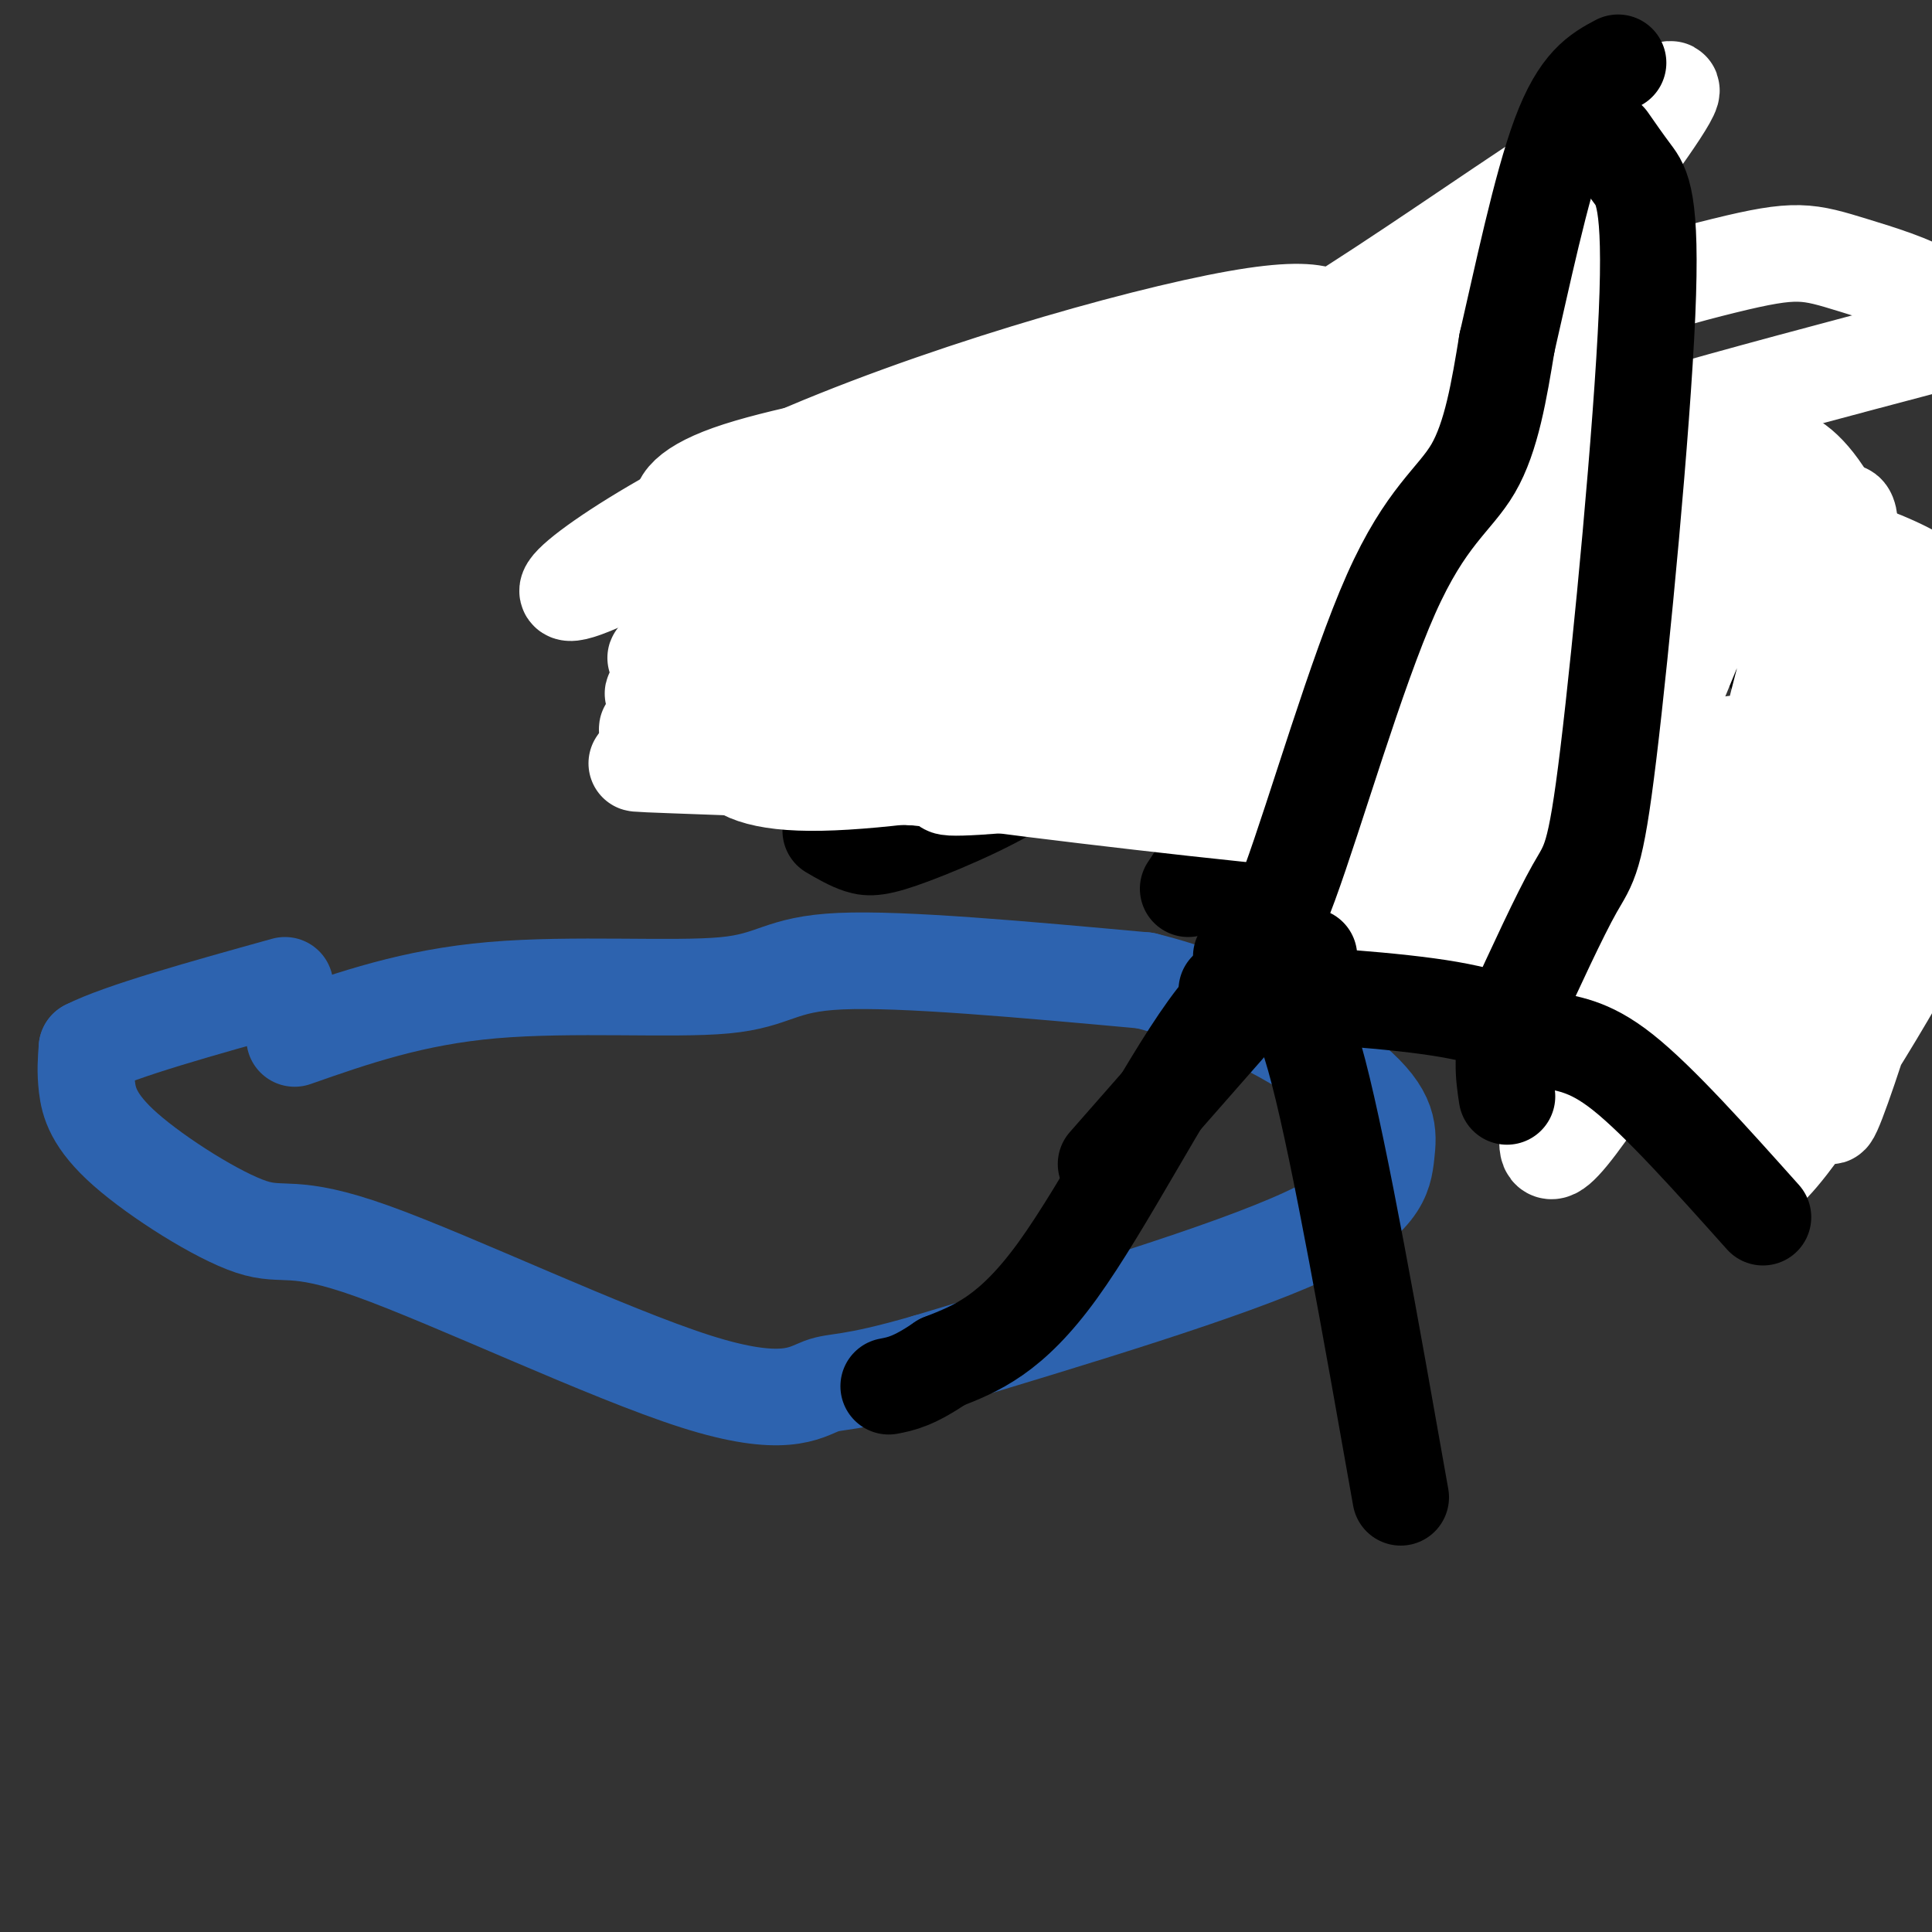 <svg viewBox='0 0 400 400' version='1.1' xmlns='http://www.w3.org/2000/svg' xmlns:xlink='http://www.w3.org/1999/xlink'><rect x="0" y="0" width="400" height="400" fill="#333333" stroke="none"/><g fill='none' stroke='#2d63af' stroke-width='20' stroke-linecap='round' stroke-linejoin='round'><path d='M61,215c12.238,-4.286 24.476,-8.571 41,-10c16.524,-1.429 37.333,0.000 48,-1c10.667,-1.000 11.190,-4.429 24,-5c12.810,-0.571 37.905,1.714 63,4'/><path d='M237,203c19.038,4.654 35.134,14.289 43,21c7.866,6.711 7.502,10.499 7,15c-0.502,4.501 -1.144,9.715 -17,17c-15.856,7.285 -46.928,16.643 -78,26'/><path d='M192,282c-16.480,4.783 -18.680,3.740 -22,5c-3.320,1.260 -7.758,4.822 -26,-1c-18.242,-5.822 -50.286,-21.027 -67,-27c-16.714,-5.973 -18.099,-2.714 -25,-5c-6.901,-2.286 -19.320,-10.115 -26,-16c-6.680,-5.885 -7.623,-9.824 -8,-13c-0.377,-3.176 -0.189,-5.588 0,-8'/><path d='M18,217c6.833,-3.500 23.917,-8.250 41,-13'/></g>
<g fill='none' stroke='#000000' stroke-width='20' stroke-linecap='round' stroke-linejoin='round'><path d='M330,47c-12.500,23.167 -25.000,46.333 -37,62c-12.000,15.667 -23.500,23.833 -35,32'/><path d='M256,123c0.000,0.000 25.000,27.000 25,27'/><path d='M261,119c0.000,0.000 23.000,35.000 23,35'/><path d='M273,124c0.000,0.000 27.000,46.000 27,46'/><path d='M300,170c4.422,8.711 1.978,7.489 5,12c3.022,4.511 11.511,14.756 20,25'/><path d='M325,207c3.333,4.167 1.667,2.083 0,0'/><path d='M267,129c0.000,0.000 -46.000,21.000 -46,21'/><path d='M221,150c-7.630,5.054 -3.705,7.190 -8,11c-4.295,3.810 -16.810,9.295 -24,12c-7.190,2.705 -9.054,2.630 -11,2c-1.946,-0.630 -3.973,-1.815 -6,-3'/><path d='M261,127c0.000,0.000 -7.000,52.000 -7,52'/><path d='M258,127c-1.500,15.250 -3.000,30.500 -5,40c-2.000,9.500 -4.500,13.250 -7,17'/><path d='M278,134c0.583,10.667 1.167,21.333 5,33c3.833,11.667 10.917,24.333 18,37'/><path d='M261,110c0.000,0.000 -1.000,-2.000 -1,-2'/><path d='M261,106c-1.774,-2.250 -3.548,-4.500 -17,-3c-13.452,1.500 -38.583,6.750 -53,10c-14.417,3.250 -18.119,4.500 -22,8c-3.881,3.500 -7.940,9.250 -12,15'/><path d='M255,110c19.742,1.037 39.483,2.073 50,3c10.517,0.927 11.809,1.743 20,5c8.191,3.257 23.282,8.954 31,12c7.718,3.046 8.062,3.442 10,6c1.938,2.558 5.469,7.279 9,12'/><path d='M375,148c2.689,1.956 4.911,0.844 7,7c2.089,6.156 4.044,19.578 6,33'/><path d='M388,188c-2.267,10.911 -10.933,21.689 -15,29c-4.067,7.311 -3.533,11.156 -3,15'/><path d='M370,232c-1.000,3.833 -2.000,5.917 -3,8'/></g>
<g fill='none' stroke='#ffffff' stroke-width='20' stroke-linecap='round' stroke-linejoin='round'><path d='M362,180c1.103,-9.856 2.205,-19.713 7,-38c4.795,-18.287 13.282,-45.005 14,-33c0.718,12.005 -6.333,62.733 -7,81c-0.667,18.267 5.051,4.072 10,-12c4.949,-16.072 9.128,-34.021 10,-40c0.872,-5.979 -1.564,0.010 -4,6'/><path d='M392,144c-5.422,17.600 -16.978,58.600 -18,67c-1.022,8.400 8.489,-15.800 18,-40'/><path d='M392,171c-1.697,12.011 -14.941,62.038 -13,60c1.941,-2.038 19.067,-56.140 19,-66c-0.067,-9.860 -17.327,24.521 -27,48c-9.673,23.479 -11.758,36.056 -4,28c7.758,-8.056 25.358,-36.746 33,-52c7.642,-15.254 5.326,-17.073 4,-20c-1.326,-2.927 -1.663,-6.964 -2,-11'/><path d='M402,158c-4.929,-0.233 -16.252,4.685 -27,22c-10.748,17.315 -20.923,47.027 -21,53c-0.077,5.973 9.943,-11.792 18,-29c8.057,-17.208 14.149,-33.860 16,-49c1.851,-15.140 -0.540,-28.768 -4,-39c-3.460,-10.232 -7.989,-17.066 -12,-20c-4.011,-2.934 -7.506,-1.967 -11,-1'/><path d='M361,95c-10.558,1.744 -31.453,6.603 -28,7c3.453,0.397 31.256,-3.667 37,-5c5.744,-1.333 -10.569,0.064 -23,-2c-12.431,-2.064 -20.980,-7.590 -22,-8c-1.020,-0.410 5.490,4.295 12,9'/><path d='M337,96c8.051,4.126 22.179,9.941 16,10c-6.179,0.059 -32.663,-5.638 -31,-7c1.663,-1.362 31.475,1.611 41,2c9.525,0.389 -1.238,-1.805 -12,-4'/><path d='M351,97c-7.644,-1.333 -20.756,-2.667 -25,-3c-4.244,-0.333 0.378,0.333 5,1'/><path d='M328,106c32.065,8.351 64.131,16.702 70,16c5.869,-0.702 -14.458,-10.458 -39,-15c-24.542,-4.542 -53.298,-3.869 -47,-9c6.298,-5.131 47.649,-16.065 89,-27'/><path d='M401,71c10.685,-7.561 -7.101,-12.965 -17,-16c-9.899,-3.035 -11.909,-3.701 -27,0c-15.091,3.701 -43.263,11.769 -62,26c-18.737,14.231 -28.040,34.625 -11,17c17.040,-17.625 60.423,-73.271 62,-79c1.577,-5.729 -38.652,38.458 -60,64c-21.348,25.542 -23.814,32.441 -12,20c11.814,-12.441 37.907,-44.220 64,-76'/><path d='M338,27c-6.494,-0.316 -54.730,36.895 -81,50c-26.270,13.105 -30.573,2.105 -55,9c-24.427,6.895 -68.976,31.687 -81,36c-12.024,4.313 8.477,-11.853 40,-26c31.523,-14.147 74.068,-26.277 95,-30c20.932,-3.723 20.251,0.959 21,4c0.749,3.041 2.928,4.440 -2,7c-4.928,2.560 -16.964,6.280 -29,10'/><path d='M246,87c-27.330,3.832 -81.156,8.412 -95,12c-13.844,3.588 12.293,6.185 33,7c20.707,0.815 35.982,-0.152 57,-3c21.018,-2.848 47.778,-7.576 50,-12c2.222,-4.424 -20.093,-8.543 -40,-9c-19.907,-0.457 -37.405,2.750 -55,6c-17.595,3.250 -35.286,6.545 -45,10c-9.714,3.455 -11.449,7.070 -9,9c2.449,1.930 9.082,2.173 33,-3c23.918,-5.173 65.119,-15.764 90,-19c24.881,-3.236 33.440,0.882 42,5'/><path d='M307,90c-35.981,9.048 -146.933,29.167 -146,26c0.933,-3.167 113.751,-29.622 119,-26c5.249,3.622 -97.072,37.321 -126,42c-28.928,4.679 15.536,-19.660 60,-44'/><path d='M214,88c9.119,-5.200 1.915,3.800 -20,17c-21.915,13.200 -58.541,30.602 -50,30c8.541,-0.602 62.250,-19.207 86,-27c23.750,-7.793 17.543,-4.775 16,-3c-1.543,1.775 1.578,2.307 4,3c2.422,0.693 4.143,1.548 -3,7c-7.143,5.452 -23.152,15.503 -36,22c-12.848,6.497 -22.536,9.442 -32,12c-9.464,2.558 -18.704,4.731 -8,-2c10.704,-6.731 41.352,-22.365 72,-38'/><path d='M243,109c21.663,-10.164 39.820,-16.573 14,-3c-25.820,13.573 -95.618,47.129 -86,46c9.618,-1.129 98.650,-36.942 109,-41c10.350,-4.058 -57.983,23.638 -89,35c-31.017,11.362 -24.719,6.389 -7,-1c17.719,-7.389 46.860,-17.195 76,-27'/><path d='M260,118c24.202,1.333 46.708,18.167 15,28c-31.708,9.833 -117.631,12.667 -134,11c-16.369,-1.667 36.815,-7.833 90,-14'/><path d='M231,143c33.726,-0.591 73.042,4.930 67,4c-6.042,-0.930 -57.443,-8.311 -83,-9c-25.557,-0.689 -25.271,5.313 -39,7c-13.729,1.688 -41.474,-0.939 -38,-1c3.474,-0.061 38.166,2.445 75,2c36.834,-0.445 75.810,-3.841 97,-4c21.190,-0.159 24.595,2.921 28,6'/><path d='M338,148c-7.529,5.999 -40.352,17.995 -54,24c-13.648,6.005 -8.123,6.018 0,-10c8.123,-16.018 18.842,-48.068 26,-62c7.158,-13.932 10.754,-9.745 14,-17c3.246,-7.255 6.143,-25.953 4,-3c-2.143,22.953 -9.327,87.558 -5,100c4.327,12.442 20.163,-27.279 36,-67'/><path d='M359,113c5.702,-15.383 1.958,-20.340 -8,-12c-9.958,8.340 -26.129,29.979 -34,45c-7.871,15.021 -7.442,23.425 -7,25c0.442,1.575 0.896,-3.678 5,-11c4.104,-7.322 11.857,-16.713 24,-25c12.143,-8.287 28.678,-15.469 25,-12c-3.678,3.469 -27.567,17.588 -42,34c-14.433,16.412 -19.409,35.118 -15,28c4.409,-7.118 18.205,-40.059 32,-73'/><path d='M339,112c-1.082,2.962 -19.788,46.868 -27,65c-7.212,18.132 -2.932,10.491 -2,17c0.932,6.509 -1.485,27.167 4,11c5.485,-16.167 18.872,-69.158 20,-66c1.128,3.158 -10.004,62.466 -21,69c-10.996,6.534 -21.856,-39.704 -24,-58c-2.144,-18.296 4.428,-8.648 11,1'/><path d='M300,151c7.154,-0.341 19.540,-1.694 23,-13c3.460,-11.306 -2.007,-32.565 -6,-40c-3.993,-7.435 -6.512,-1.045 -13,19c-6.488,20.045 -16.945,53.744 -14,41c2.945,-12.744 19.293,-71.931 18,-74c-1.293,-2.069 -20.227,52.980 -28,72c-7.773,19.020 -4.387,2.010 -1,-15'/><path d='M279,141c7.838,-15.319 27.933,-46.118 18,-43c-9.933,3.118 -49.896,40.152 -60,52c-10.104,11.848 9.649,-1.491 27,-6c17.351,-4.509 32.300,-0.188 27,4c-5.300,4.188 -30.850,8.243 -52,11c-21.150,2.757 -37.900,4.216 -42,4c-4.100,-0.216 4.450,-2.108 13,-4'/><path d='M210,159c23.912,-1.812 77.191,-4.343 100,-6c22.809,-1.657 15.148,-2.442 -6,-3c-21.148,-0.558 -55.782,-0.891 -80,-1c-24.218,-0.109 -38.020,0.007 -14,3c24.020,2.993 85.861,8.864 100,8c14.139,-0.864 -19.424,-8.463 -49,-11c-29.576,-2.537 -55.165,-0.010 -70,2c-14.835,2.010 -18.918,3.505 -23,5'/><path d='M168,156c7.556,2.581 37.945,6.533 68,10c30.055,3.467 59.776,6.450 71,5c11.224,-1.450 3.949,-7.333 -18,-11c-21.949,-3.667 -58.574,-5.117 -93,-5c-34.426,0.117 -66.653,1.801 -40,4c26.653,2.199 112.187,4.914 122,5c9.813,0.086 -56.093,-2.457 -122,-5'/><path d='M156,159c-27.550,-1.035 -35.427,-1.123 -3,-1c32.427,0.123 105.156,0.456 138,0c32.844,-0.456 25.804,-1.702 -11,-3c-36.804,-1.298 -103.370,-2.647 -119,-1c-15.630,1.647 19.677,6.290 40,8c20.323,1.710 25.664,0.489 32,-1c6.336,-1.489 13.668,-3.244 21,-5'/><path d='M254,156c-31.032,-1.360 -119.112,-2.262 -120,-5c-0.888,-2.738 85.415,-7.314 101,-4c15.585,3.314 -39.547,14.518 -65,15c-25.453,0.482 -21.226,-9.759 -17,-20'/><path d='M153,142c-9.938,-5.097 -26.282,-7.841 -11,-4c15.282,3.841 62.191,14.265 87,20c24.809,5.735 27.517,6.781 12,6c-15.517,-0.781 -49.258,-3.391 -83,-6'/><path d='M158,158c-16.316,-1.248 -15.607,-1.368 -11,-4c4.607,-2.632 13.111,-7.778 46,-12c32.889,-4.222 90.162,-7.521 79,-7c-11.162,0.521 -90.761,4.863 -121,7c-30.239,2.137 -11.120,2.068 8,2'/><path d='M159,144c25.270,3.209 84.443,10.231 109,14c24.557,3.769 14.496,4.284 20,7c5.504,2.716 26.573,7.633 35,17c8.427,9.367 4.214,23.183 0,37'/><path d='M323,219c-1.663,12.575 -5.822,25.511 2,16c7.822,-9.511 27.624,-41.471 35,-56c7.376,-14.529 2.328,-11.627 1,-15c-1.328,-3.373 1.066,-13.022 -4,-9c-5.066,4.022 -17.592,21.716 -22,33c-4.408,11.284 -0.697,16.159 -1,18c-0.303,1.841 -4.620,0.650 -3,-11c1.620,-11.650 9.177,-33.757 6,-39c-3.177,-5.243 -17.089,6.379 -31,18'/><path d='M306,174c-12.199,9.864 -27.197,25.524 -25,16c2.197,-9.524 21.589,-44.233 30,-57c8.411,-12.767 5.841,-3.591 0,13c-5.841,16.591 -14.955,40.597 -15,43c-0.045,2.403 8.977,-16.799 18,-36'/><path d='M314,153c1.480,7.003 -3.820,42.511 -7,52c-3.180,9.489 -4.239,-7.040 -2,-22c2.239,-14.960 7.775,-28.350 6,-29c-1.775,-0.650 -10.863,11.440 -16,18c-5.137,6.560 -6.325,7.588 -14,2c-7.675,-5.588 -21.838,-17.794 -36,-30'/><path d='M245,144c-1.768,-5.069 11.814,-2.742 36,4c24.186,6.742 58.978,17.900 28,15c-30.978,-2.900 -127.725,-19.858 -130,-20c-2.275,-0.142 89.921,16.531 121,22c31.079,5.469 1.039,-0.265 -29,-6'/><path d='M271,159c-26.037,-1.448 -76.628,-2.069 -79,0c-2.372,2.069 43.477,6.826 69,9c25.523,2.174 30.721,1.764 33,1c2.279,-0.764 1.640,-1.882 1,-3'/><path d='M248,143c0.000,0.000 -1.000,17.000 -1,17'/><path d='M241,139c0.000,0.000 61.000,30.000 61,30'/><path d='M302,171c14.917,6.750 29.833,13.500 38,18c8.167,4.500 9.583,6.750 11,9'/><path d='M291,176c0.000,0.000 49.000,26.000 49,26'/></g>
<g fill='none' stroke='#000000' stroke-width='20' stroke-linecap='round' stroke-linejoin='round'><path d='M257,198c2.315,-0.173 4.631,-0.345 10,-15c5.369,-14.655 13.792,-43.792 21,-60c7.208,-16.208 13.202,-19.488 17,-26c3.798,-6.512 5.399,-16.256 7,-26'/><path d='M312,71c3.000,-12.933 7.000,-32.267 11,-43c4.000,-10.733 8.000,-12.867 12,-15'/><path d='M254,205c17.482,1.042 34.964,2.083 46,4c11.036,1.917 15.625,4.708 20,6c4.375,1.292 8.536,1.083 16,7c7.464,5.917 18.232,17.958 29,30'/><path d='M265,200c0.000,0.000 -36.000,41.000 -36,41'/><path d='M271,198c-5.956,1.200 -11.911,2.400 -21,15c-9.089,12.600 -21.311,36.600 -31,50c-9.689,13.400 -16.844,16.200 -24,19'/><path d='M195,282c-5.833,4.000 -8.417,4.500 -11,5'/><path d='M263,206c2.750,-0.667 5.500,-1.333 10,16c4.500,17.333 10.750,52.667 17,88'/><path d='M333,29c1.566,2.252 3.132,4.504 5,7c1.868,2.496 4.037,5.236 3,29c-1.037,23.764 -5.279,68.552 -8,91c-2.721,22.448 -3.920,22.557 -7,28c-3.080,5.443 -8.040,16.222 -13,27'/><path d='M313,211c-2.333,7.167 -1.667,11.583 -1,16'/></g>
</svg>